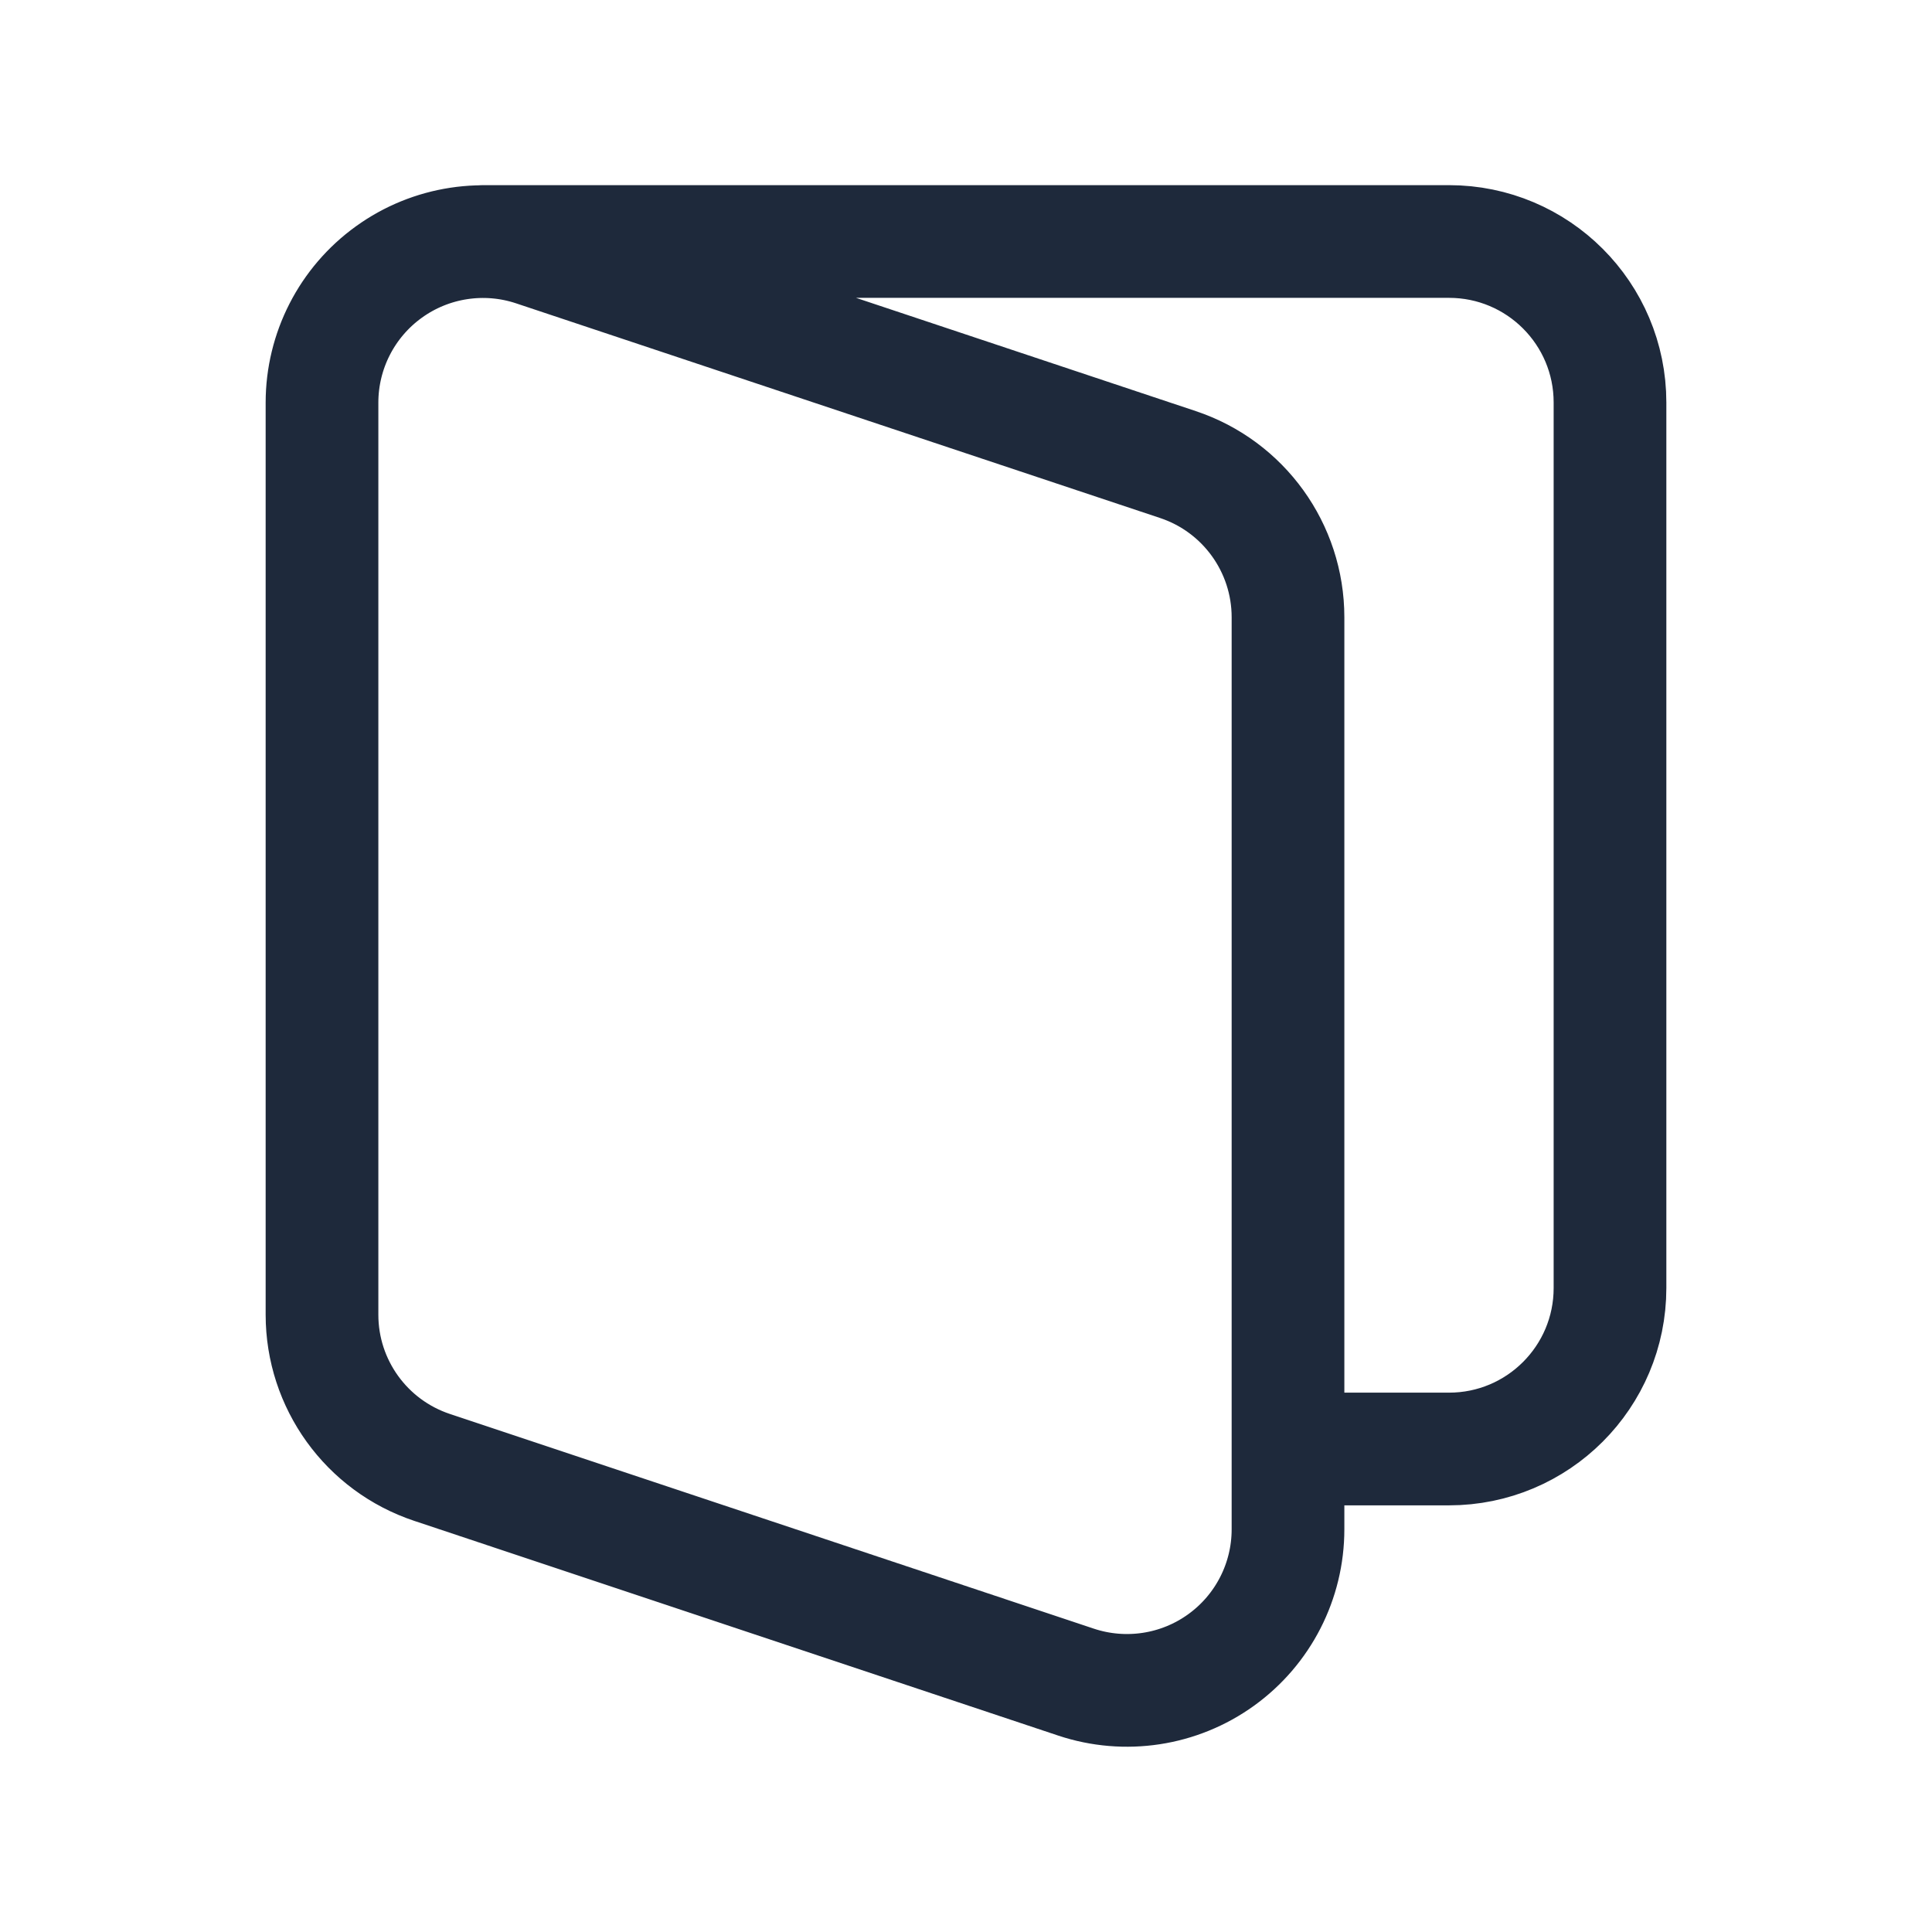 <svg width="24" height="24" viewBox="0 0 24 24" fill="none" xmlns="http://www.w3.org/2000/svg">
<path d="M6 3H18C19.105 3 20 3.895 20 5V16C20 17.105 19.105 18 18 18H16M13.367 20.896L5.368 18.229C4.551 17.957 4 17.193 4 16.332V5.002C4 4.359 4.309 3.755 4.831 3.379C5.352 3.003 6.023 2.901 6.632 3.104L14.633 5.771C15.449 6.043 16 6.807 16 7.668V18.998C16 19.641 15.691 20.245 15.169 20.621C14.648 20.997 13.977 21.099 13.367 20.896Z" stroke="#1E293B" stroke-width="1.4" stroke-linecap="round" stroke-linejoin="round"/>
</svg>
